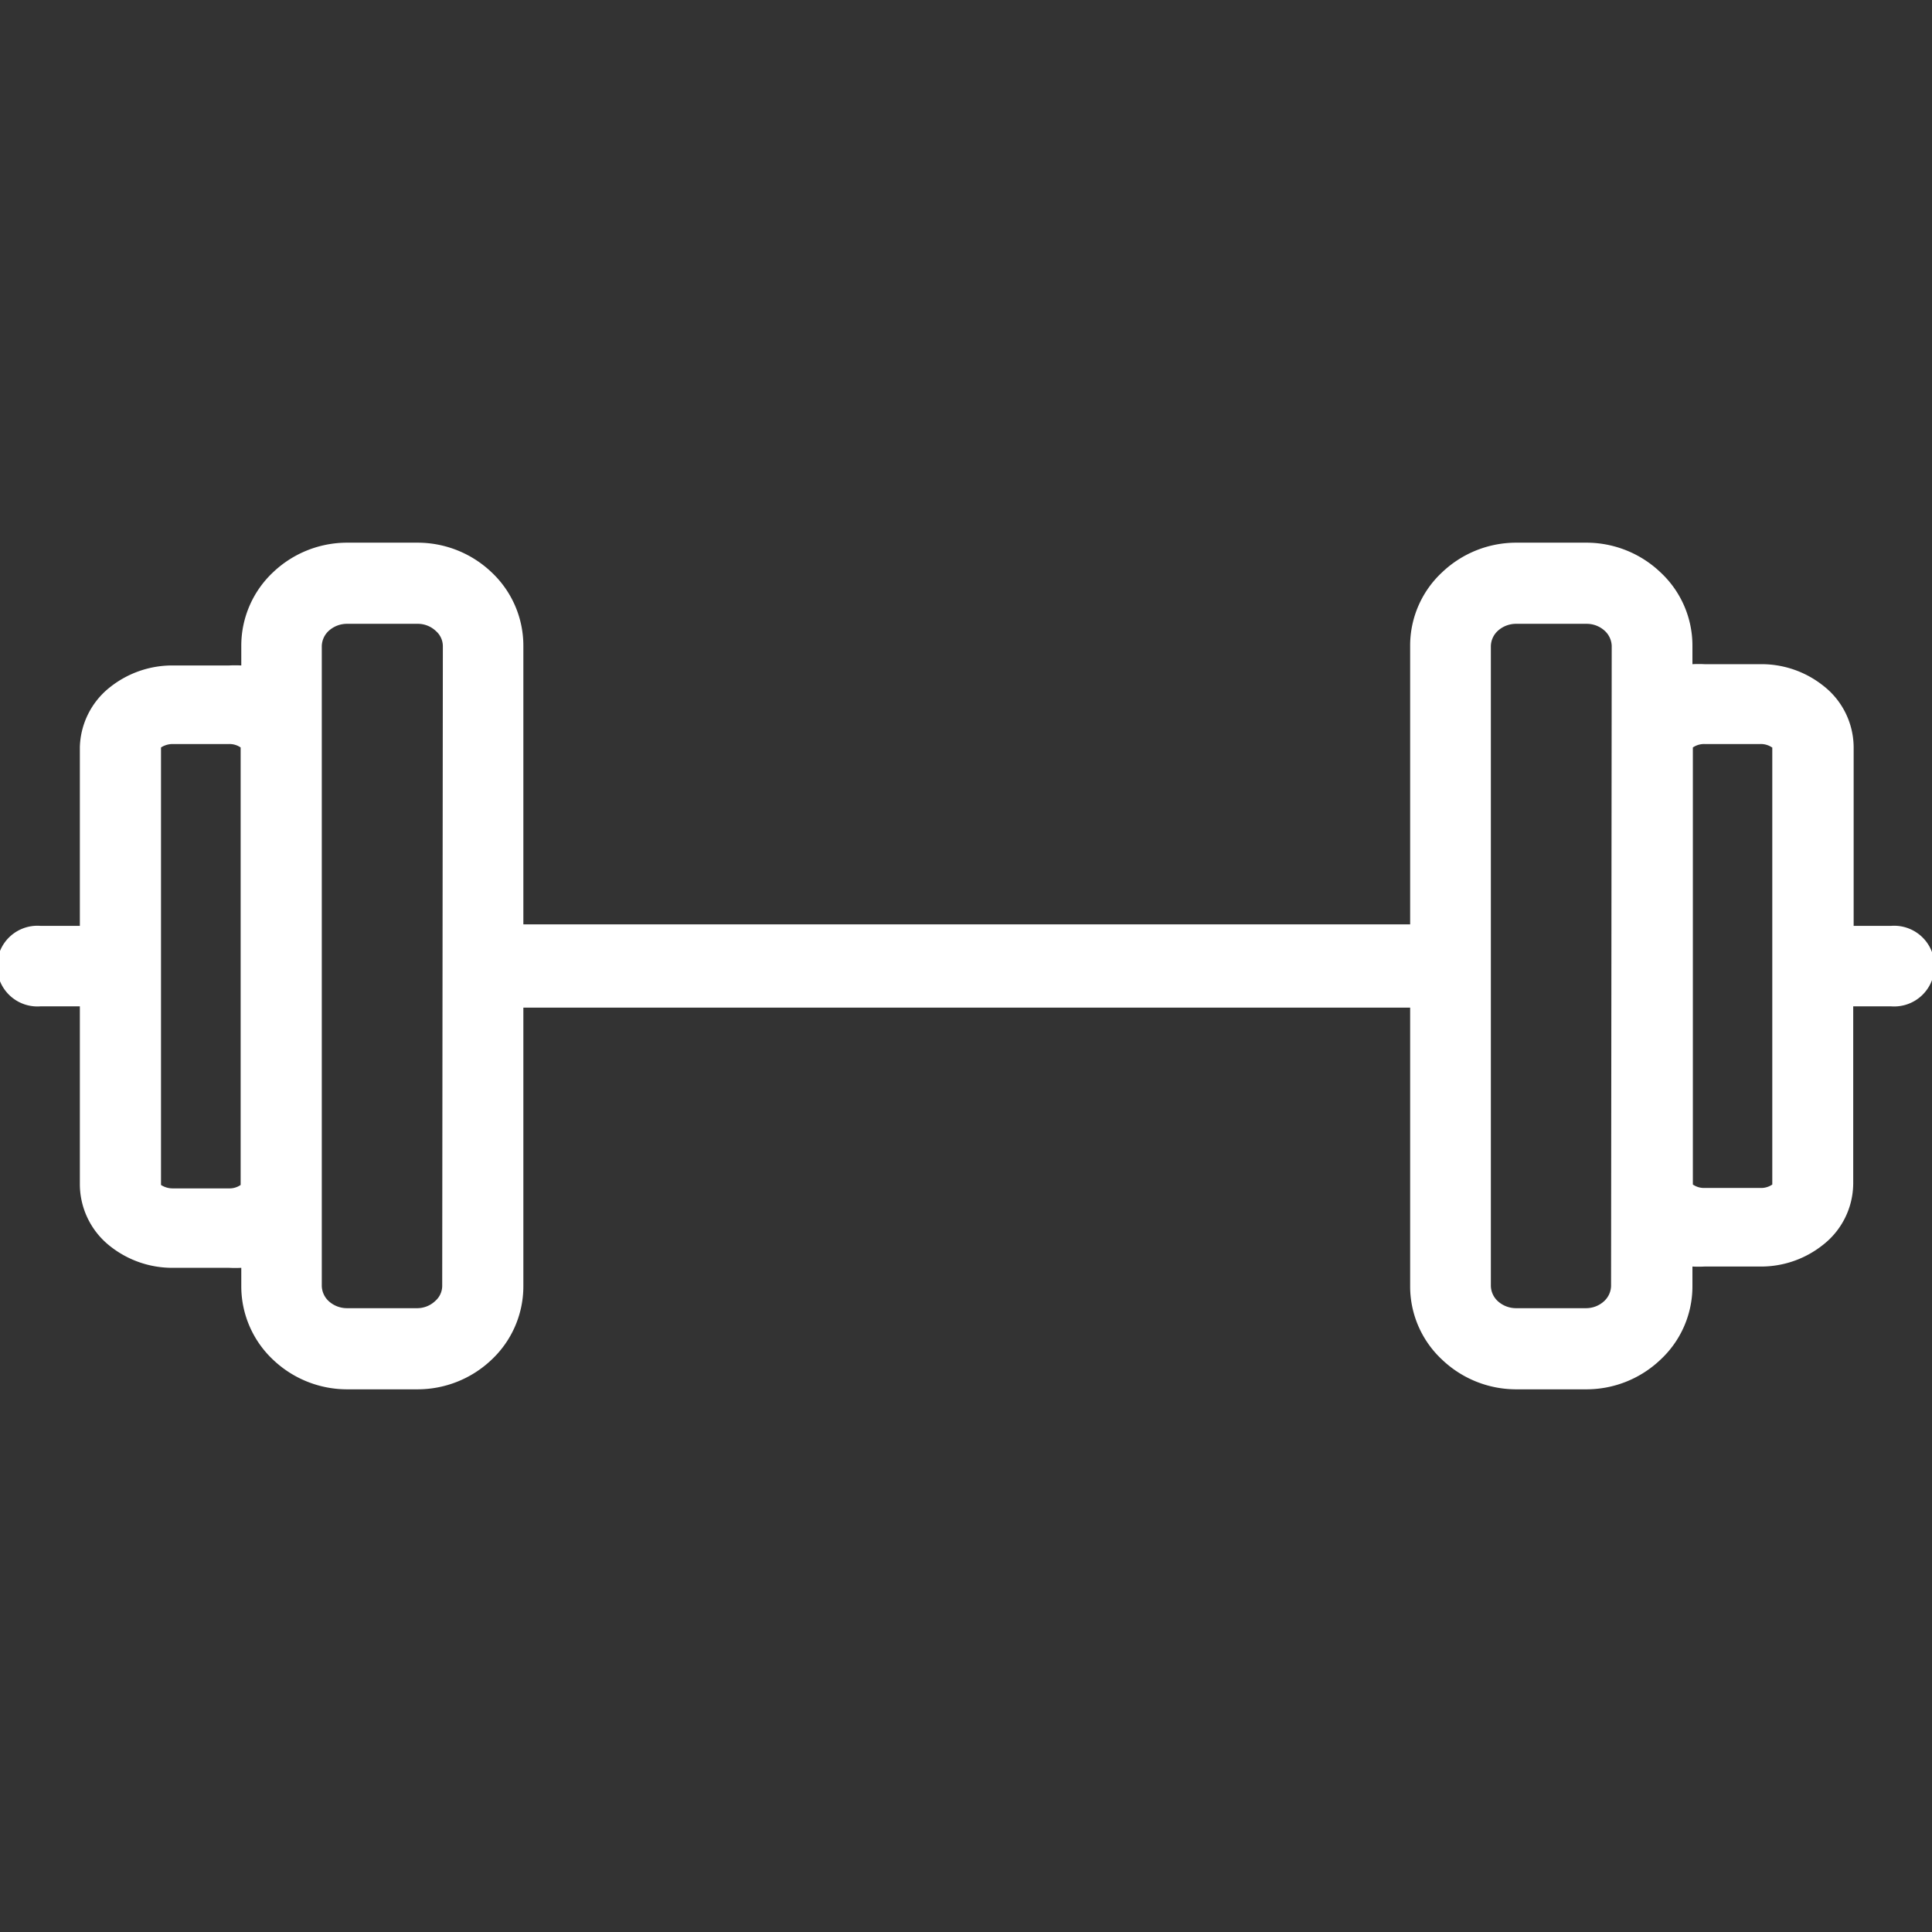 <svg id="Layer_1" data-name="Layer 1" xmlns="http://www.w3.org/2000/svg" viewBox="0 0 90 90"><rect x="0" y="0" width="90" height="90" fill="#333333" stroke="none"/><defs><style>.cls-1{fill:#fff;}</style></defs><path class="cls-1" d="M88.12,43.13H86.35V34.8a3.65,3.65,0,0,0-1.42-2.86,4.62,4.62,0,0,0-2.91-1H79.41a5.46,5.46,0,0,0-.57,0v-.88a4.66,4.66,0,0,0-1.49-3.4,5,5,0,0,0-3.45-1.38H70.63a5,5,0,0,0-3.45,1.38,4.66,4.66,0,0,0-1.49,3.4v13H24.38v-13a4.69,4.69,0,0,0-1.48-3.4,5,5,0,0,0-3.46-1.38H16.17a5,5,0,0,0-3.45,1.38,4.69,4.69,0,0,0-1.48,3.4V31a5.46,5.46,0,0,0-.57,0H8.05a4.66,4.66,0,0,0-2.91,1A3.68,3.68,0,0,0,3.72,34.8v8.33H1.88a1.88,1.88,0,1,0,0,3.75H3.72V55.2a3.68,3.68,0,0,0,1.42,2.86,4.66,4.66,0,0,0,2.91,1h2.62a5.46,5.46,0,0,0,.57,0v.88a4.69,4.69,0,0,0,1.48,3.4,5,5,0,0,0,3.45,1.38h3.27a5,5,0,0,0,3.46-1.38,4.69,4.69,0,0,0,1.48-3.4v-13H65.69v13a4.66,4.66,0,0,0,1.49,3.4,5,5,0,0,0,3.45,1.38H73.9a5,5,0,0,0,3.45-1.38,4.66,4.66,0,0,0,1.49-3.4V59a5.46,5.46,0,0,0,.57,0H82a4.62,4.62,0,0,0,2.91-1,3.65,3.65,0,0,0,1.42-2.86V46.88h1.77a1.88,1.88,0,1,0,0-3.75ZM7.48,34.8s0,0,0,0h0Zm0,20.4v0h0S7.48,55.23,7.48,55.2Zm3.73,0a.91.91,0,0,1-.54.16H8.05a1,1,0,0,1-.55-.16s0,0,0,0h0V34.82h0s0,0,0,0a1,1,0,0,1,.55-.16h2.62a.91.91,0,0,1,.54.16s0,0,0,0h0V55.18h0S11.22,55.15,11.21,55.16Zm0,0s0,0,0,0h0Zm0-20.38h0s0-.06,0,0Zm9.39,25.09a.94.94,0,0,1-.32.69,1.22,1.22,0,0,1-.87.34H16.17a1.26,1.26,0,0,1-.87-.34,1,1,0,0,1-.31-.69V30.09a1,1,0,0,1,.31-.69,1.26,1.26,0,0,1,.87-.34h3.27a1.22,1.22,0,0,1,.87.34.94.94,0,0,1,.32.69Zm54.45,0a1,1,0,0,1-.31.69,1.24,1.24,0,0,1-.87.34H70.63a1.26,1.26,0,0,1-.87-.34,1,1,0,0,1-.31-.69V30.09a1,1,0,0,1,.31-.69,1.26,1.26,0,0,1,.87-.34H73.9a1.24,1.24,0,0,1,.87.34,1,1,0,0,1,.31.69Zm3.76-4.71v0h0S78.84,55.23,78.84,55.2Zm3.75,0s0,0,0,0h0Zm0-20.38h0V55.18h0s0,0,0,0a.92.92,0,0,1-.55.16H79.41a.92.92,0,0,1-.55-.16s0,0,0,0h0V34.82h0v0s0,0,0,0,0,0,0,0a.92.92,0,0,1,.55-.16H82a.92.92,0,0,1,.55.16s0,0,0,0h0s0-.06,0,0Z"/><rect class="cls-1" x="82.58" y="34.82" width="0.02"/></svg>